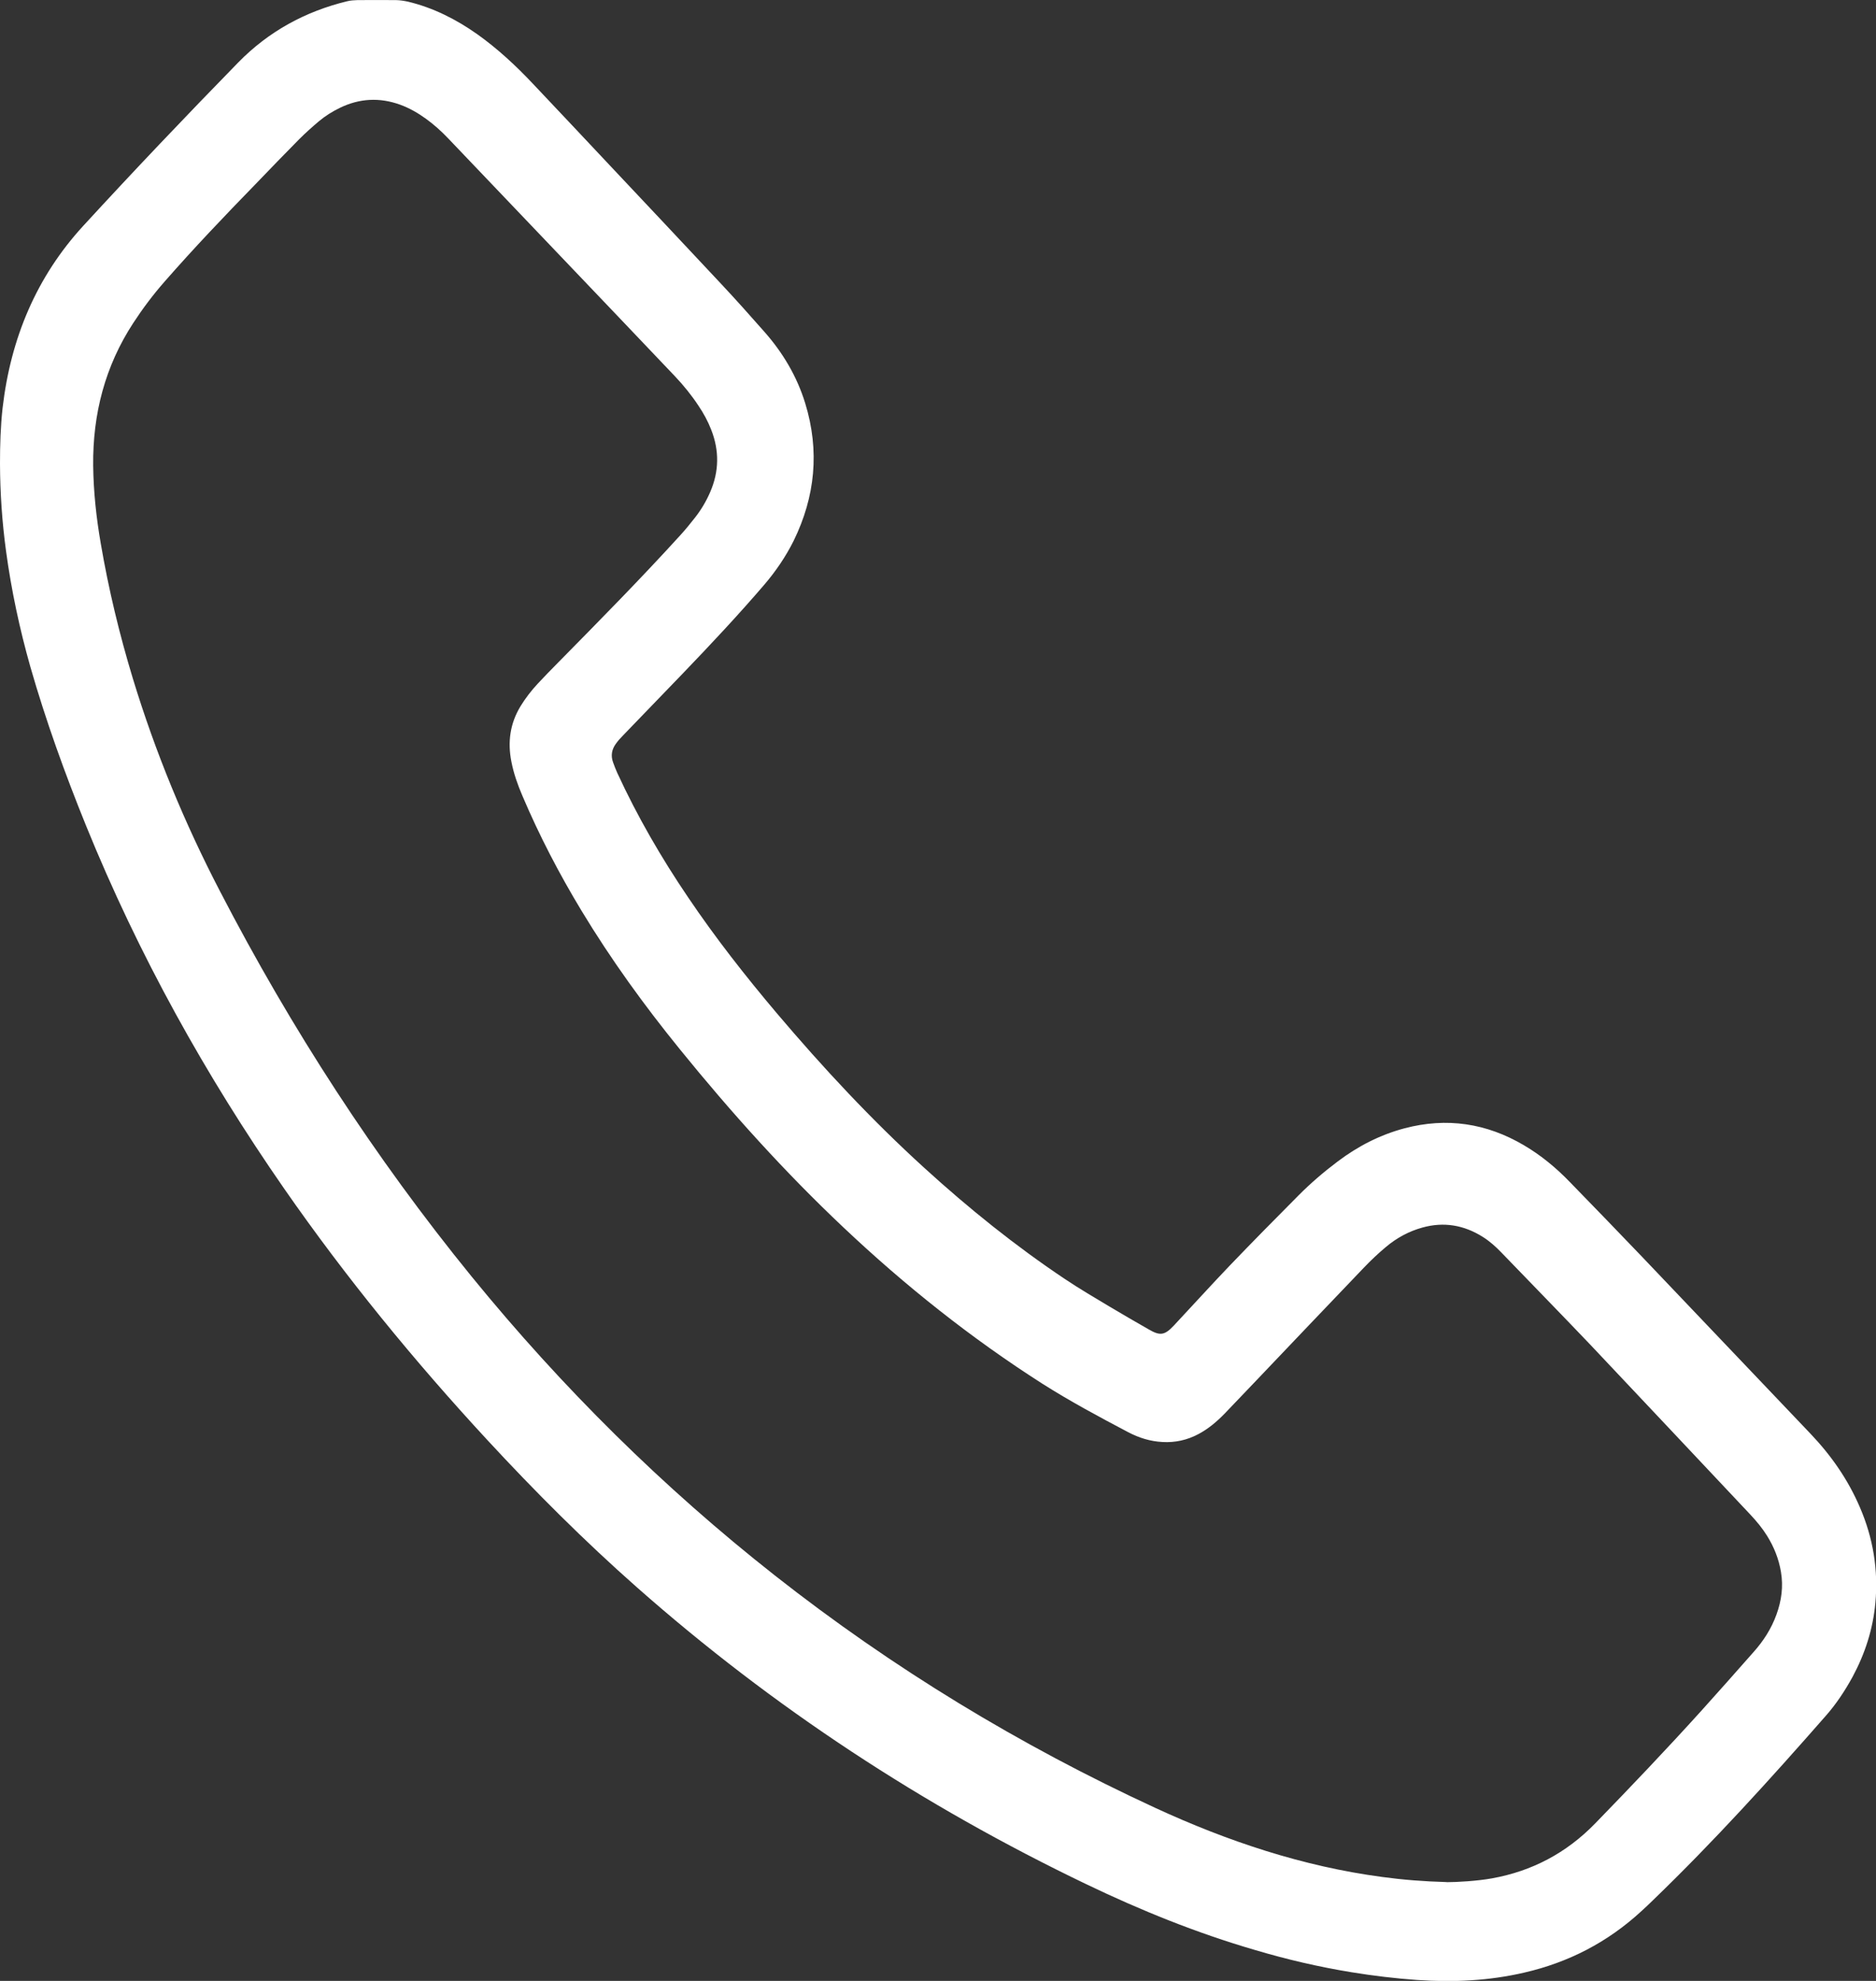 <svg width="18" height="19" viewBox="0 0 18 19" fill="none" xmlns="http://www.w3.org/2000/svg">
<rect x="0" y="0" width="18" height="19" fill="#333333" stroke="none"/>
<g clip-path="url(#clip0_123_9)">
<path d="M0 4.447C0 4.268 0.005 4.09 0.025 3.912C0.103 3.242 0.351 2.654 0.799 2.166C1.286 1.636 1.782 1.115 2.284 0.601C2.579 0.299 2.932 0.109 3.331 0.012C3.363 0.004 3.397 0.002 3.429 0.001C3.554 0 3.678 -0 3.802 0.001C3.84 0.002 3.878 0.008 3.915 0.016C4.156 0.074 4.375 0.184 4.579 0.328C4.773 0.466 4.948 0.628 5.113 0.803C5.364 1.068 5.614 1.334 5.864 1.6C6.217 1.975 6.571 2.35 6.924 2.728C7.063 2.876 7.198 3.028 7.333 3.181C7.51 3.381 7.646 3.608 7.726 3.868C7.866 4.324 7.822 4.764 7.615 5.187C7.539 5.339 7.445 5.477 7.336 5.605C7.084 5.899 6.82 6.18 6.553 6.458C6.362 6.657 6.169 6.855 5.978 7.054C5.952 7.08 5.928 7.107 5.907 7.137C5.87 7.189 5.859 7.248 5.882 7.311C5.894 7.346 5.908 7.38 5.923 7.414C6.116 7.833 6.346 8.229 6.603 8.608C6.865 8.996 7.152 9.362 7.453 9.718C7.898 10.243 8.365 10.744 8.871 11.204C9.296 11.591 9.741 11.949 10.215 12.266C10.356 12.361 10.503 12.446 10.649 12.534C10.772 12.608 10.897 12.679 11.022 12.751C11.13 12.814 11.174 12.809 11.263 12.714C11.443 12.522 11.62 12.326 11.802 12.136C12.018 11.911 12.238 11.688 12.458 11.467C12.575 11.349 12.701 11.241 12.834 11.141C13.03 10.993 13.243 10.884 13.477 10.822C13.88 10.716 14.262 10.772 14.624 10.986C14.787 11.082 14.932 11.202 15.065 11.34C15.295 11.577 15.526 11.814 15.754 12.053C16.294 12.619 16.832 13.185 17.371 13.751C17.569 13.959 17.732 14.191 17.847 14.461C17.972 14.752 18.023 15.056 17.994 15.374C17.971 15.627 17.894 15.863 17.775 16.084C17.701 16.219 17.617 16.346 17.516 16.46C16.983 17.068 16.44 17.667 15.859 18.227C15.824 18.261 15.788 18.296 15.751 18.329C15.425 18.63 15.048 18.823 14.626 18.92C14.287 18.999 13.943 19.015 13.597 18.991C13.386 18.976 13.177 18.951 12.969 18.917C12.655 18.866 12.346 18.794 12.04 18.703C11.484 18.541 10.947 18.324 10.422 18.072C8.863 17.324 7.421 16.382 6.109 15.223C5.606 14.779 5.132 14.305 4.675 13.811C3.975 13.054 3.321 12.256 2.728 11.403C1.972 10.315 1.329 9.158 0.825 7.918C0.623 7.42 0.44 6.914 0.291 6.395C0.188 6.031 0.109 5.662 0.058 5.286C0.02 5.007 0.001 4.728 0 4.447ZM13.88 18.053C13.98 18.053 14.173 18.042 14.317 18.016C14.698 17.947 15.028 17.775 15.306 17.489C15.651 17.134 15.992 16.776 16.324 16.409C16.492 16.223 16.658 16.035 16.824 15.847C16.919 15.741 16.996 15.622 17.045 15.486C17.093 15.353 17.112 15.219 17.088 15.077C17.067 14.951 17.021 14.837 16.955 14.731C16.909 14.657 16.854 14.591 16.795 14.528C16.284 13.986 15.774 13.442 15.262 12.901C14.978 12.603 14.69 12.309 14.405 12.013C14.35 11.956 14.293 11.905 14.226 11.863C14.046 11.75 13.853 11.717 13.648 11.774C13.518 11.81 13.401 11.873 13.297 11.961C13.224 12.022 13.154 12.088 13.087 12.158C12.734 12.526 12.383 12.896 12.03 13.266C11.937 13.364 11.843 13.462 11.749 13.56C11.674 13.637 11.593 13.705 11.499 13.755C11.39 13.813 11.275 13.838 11.153 13.831C11.037 13.825 10.928 13.791 10.825 13.737C10.546 13.59 10.268 13.441 10 13.271C9.319 12.836 8.686 12.333 8.093 11.773C7.531 11.243 7.013 10.668 6.523 10.064C6.181 9.643 5.863 9.204 5.58 8.736C5.366 8.382 5.175 8.016 5.012 7.632C4.967 7.527 4.929 7.42 4.907 7.307C4.869 7.118 4.894 6.94 4.993 6.776C5.041 6.697 5.097 6.625 5.159 6.558C5.223 6.489 5.289 6.422 5.355 6.355C5.751 5.953 6.148 5.551 6.529 5.132C6.578 5.078 6.624 5.022 6.669 4.964C6.728 4.889 6.776 4.808 6.814 4.72C6.9 4.522 6.903 4.323 6.824 4.122C6.792 4.04 6.751 3.964 6.702 3.892C6.635 3.79 6.559 3.697 6.477 3.61C6.292 3.416 6.107 3.221 5.922 3.027C5.381 2.46 4.84 1.892 4.298 1.325C4.233 1.257 4.164 1.195 4.088 1.14C4.011 1.084 3.929 1.037 3.839 1.004C3.642 0.933 3.45 0.943 3.262 1.034C3.19 1.069 3.122 1.111 3.06 1.163C2.995 1.218 2.931 1.275 2.87 1.336C2.729 1.478 2.59 1.623 2.451 1.767C2.155 2.071 1.862 2.378 1.581 2.699C1.471 2.824 1.37 2.958 1.278 3.099C1.009 3.511 0.889 3.969 0.894 4.466C0.897 4.717 0.924 4.966 0.967 5.214C1.042 5.653 1.146 6.084 1.275 6.509C1.491 7.218 1.772 7.897 2.111 8.549C2.795 9.869 3.596 11.103 4.526 12.245C5.395 13.311 6.362 14.267 7.432 15.109C8.567 16.002 9.787 16.741 11.084 17.34C11.782 17.662 12.503 17.902 13.262 18.003C13.461 18.03 13.661 18.046 13.879 18.052L13.88 18.053Z" fill="white"/>
</g>
<defs>
<clipPath id="clip0_123_9">
<rect width="18" height="19" fill="white"/>
</clipPath>
</defs>
</svg>
